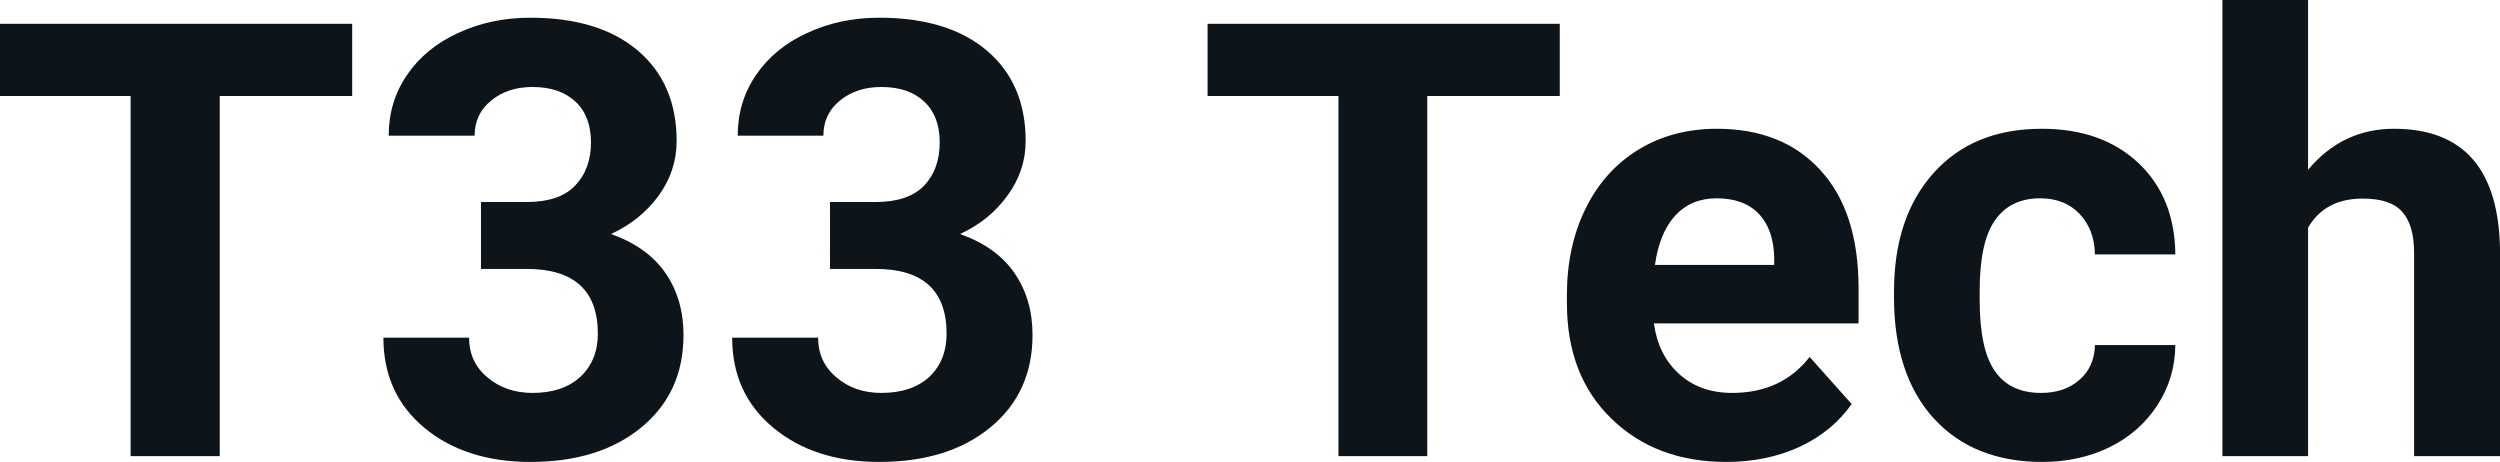 <svg fill="#0d141a" viewBox="0 0 94.549 17.475" height="100%" width="100%" xmlns="http://www.w3.org/2000/svg"><path preserveAspectRatio="none" d="M13.32 0.90L13.32 3.63L8.31 3.63L8.31 17.25L4.94 17.25L4.94 3.63L0 3.63L0 0.90L13.32 0.90ZM18.19 10.17L18.19 7.64L19.92 7.64Q21.16 7.64 21.75 7.02Q22.35 6.40 22.35 5.38L22.35 5.38Q22.35 4.39 21.76 3.84Q21.17 3.29 20.14 3.29L20.14 3.29Q19.20 3.29 18.58 3.80Q17.95 4.31 17.95 5.13L17.95 5.13L14.70 5.13Q14.70 3.85 15.39 2.84Q16.08 1.82 17.32 1.25Q18.56 0.67 20.06 0.67L20.06 0.67Q22.65 0.67 24.12 1.91Q25.59 3.16 25.59 5.33L25.59 5.33Q25.59 6.46 24.91 7.40Q24.22 8.34 23.11 8.85L23.11 8.85Q24.49 9.34 25.17 10.33Q25.85 11.32 25.85 12.67L25.85 12.67Q25.85 14.85 24.26 16.16Q22.67 17.47 20.06 17.47L20.06 17.47Q17.61 17.47 16.05 16.18Q14.50 14.89 14.50 12.77L14.50 12.77L17.74 12.77Q17.74 13.69 18.43 14.27Q19.13 14.86 20.14 14.86L20.14 14.86Q21.29 14.86 21.95 14.25Q22.61 13.63 22.61 12.62L22.61 12.62Q22.61 10.17 19.91 10.17L19.91 10.17L18.19 10.17ZM31.39 10.17L31.39 7.64L33.12 7.64Q34.35 7.64 34.95 7.02Q35.54 6.40 35.54 5.38L35.54 5.38Q35.54 4.39 34.95 3.84Q34.37 3.29 33.33 3.29L33.33 3.29Q32.40 3.29 31.77 3.80Q31.14 4.31 31.14 5.13L31.14 5.13L27.90 5.13Q27.90 3.85 28.59 2.84Q29.28 1.82 30.52 1.25Q31.76 0.67 33.25 0.67L33.25 0.67Q35.85 0.67 37.32 1.91Q38.79 3.16 38.79 5.33L38.79 5.33Q38.79 6.46 38.10 7.40Q37.42 8.34 36.31 8.85L36.31 8.85Q37.69 9.34 38.37 10.33Q39.05 11.32 39.05 12.67L39.05 12.67Q39.05 14.85 37.46 16.16Q35.87 17.47 33.25 17.47L33.25 17.47Q30.81 17.47 29.25 16.18Q27.69 14.89 27.69 12.77L27.69 12.77L30.94 12.77Q30.94 13.69 31.63 14.27Q32.32 14.86 33.33 14.86L33.33 14.86Q34.49 14.86 35.15 14.25Q35.80 13.63 35.80 12.62L35.80 12.62Q35.80 10.17 33.11 10.17L33.11 10.17L31.39 10.17ZM58.99 0.90L58.99 3.63L53.98 3.63L53.98 17.25L50.62 17.25L50.62 3.63L45.67 3.63L45.67 0.90L58.99 0.90ZM65.29 17.47L65.29 17.47Q62.62 17.47 60.94 15.83Q59.26 14.20 59.26 11.47L59.26 11.47L59.26 11.15Q59.26 9.32 59.97 7.88Q60.68 6.44 61.98 5.65Q63.27 4.87 64.93 4.87L64.93 4.87Q67.43 4.87 68.86 6.45Q70.29 8.02 70.29 10.90L70.29 10.90L70.29 12.23L62.55 12.23Q62.71 13.42 63.50 14.14Q64.29 14.86 65.51 14.86L65.51 14.86Q67.38 14.86 68.44 13.50L68.44 13.50L70.03 15.28Q69.30 16.32 68.06 16.90Q66.81 17.47 65.29 17.47ZM64.92 7.50L64.92 7.50Q63.96 7.50 63.36 8.15Q62.76 8.80 62.59 10.02L62.59 10.02L67.10 10.02L67.10 9.76Q67.08 8.68 66.52 8.09Q65.96 7.50 64.92 7.50ZM77.19 14.86L77.19 14.86Q78.09 14.86 78.65 14.36Q79.21 13.87 79.23 13.05L79.23 13.05L82.27 13.05Q82.26 14.29 81.60 15.31Q80.94 16.34 79.79 16.91Q78.64 17.47 77.24 17.47L77.24 17.47Q74.64 17.47 73.13 15.82Q71.63 14.16 71.63 11.24L71.63 11.24L71.63 11.03Q71.63 8.22 73.12 6.55Q74.62 4.87 77.22 4.87L77.22 4.87Q79.50 4.87 80.88 6.17Q82.25 7.47 82.27 9.62L82.27 9.62L79.23 9.62Q79.21 8.68 78.65 8.09Q78.09 7.50 77.16 7.50L77.16 7.50Q76.03 7.50 75.45 8.33Q74.87 9.15 74.87 11.01L74.87 11.01L74.87 11.34Q74.87 13.22 75.45 14.04Q76.02 14.86 77.19 14.86ZM87.29 0L87.29 6.42Q88.59 4.87 90.54 4.87L90.54 4.87Q94.49 4.87 94.55 9.47L94.55 9.47L94.55 17.25L91.30 17.25L91.30 9.56Q91.30 8.51 90.85 8.01Q90.41 7.51 89.36 7.51L89.36 7.51Q87.93 7.51 87.29 8.61L87.29 8.61L87.29 17.25L84.05 17.25L84.05 0L87.29 0Z"></path></svg>